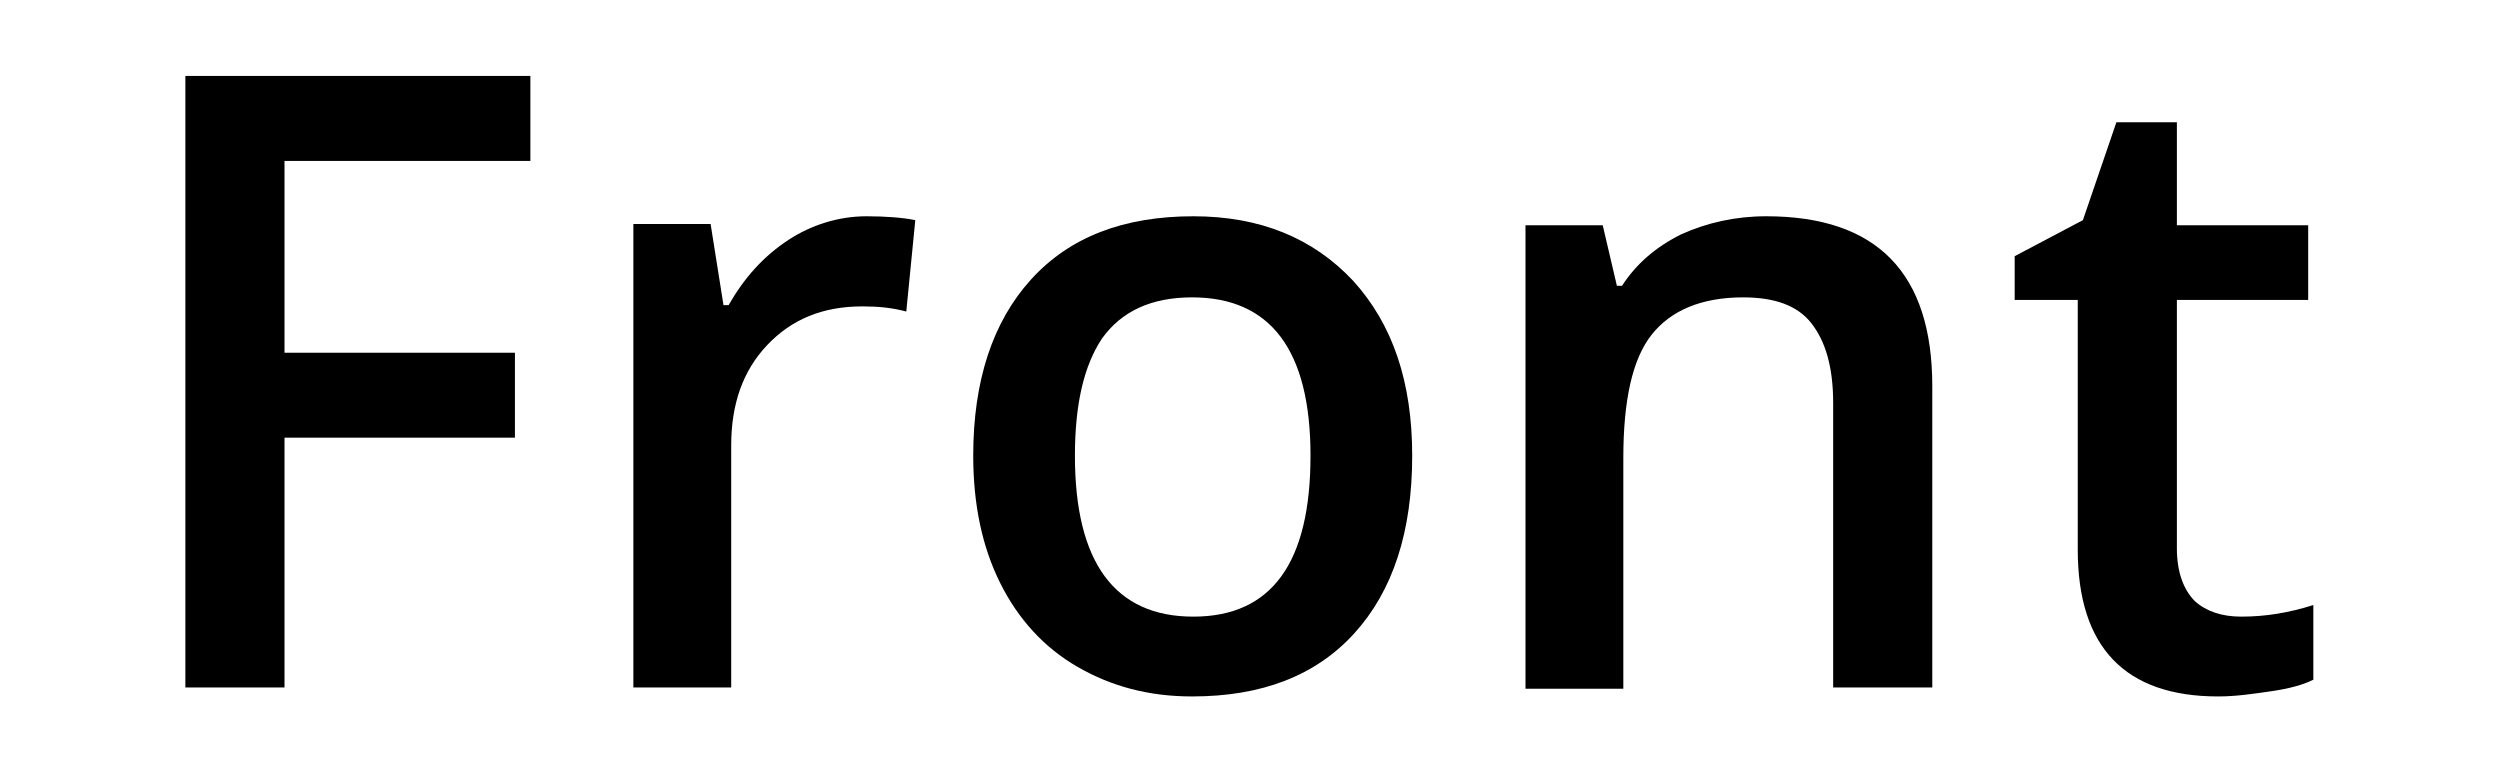 <?xml version="1.0" encoding="utf-8"?>
<!-- Generator: Adobe Illustrator 26.0.3, SVG Export Plug-In . SVG Version: 6.00 Build 0)  -->
<svg version="1.1" id="Layer_1" xmlns="http://www.w3.org/2000/svg" xmlns:xlink="http://www.w3.org/1999/xlink" x="0px" y="0px"
	 viewBox="0 0 194.2 60" style="enable-background:new 0 0 194.2 60;" xml:space="preserve">
<g>
	<path d="M22.1,53.4h-7.7V5.9h26.8v6.6H22.1v14.9h17.9v6.6H22.1V53.4z"/>
	<path d="M67.3,16.8c1.5,0,2.8,0.1,3.8,0.3l-0.7,7.1c-1.1-0.3-2.2-0.4-3.4-0.4c-3.1,0-5.5,1-7.4,3c-1.9,2-2.8,4.6-2.8,7.8v18.8h-7.6
		v-36h6l1,6.3h0.4c1.2-2.1,2.7-3.8,4.7-5.1C63,17.5,65.1,16.8,67.3,16.8z"/>
	<path d="M109.7,35.4c0,5.9-1.5,10.5-4.5,13.8c-3,3.3-7.2,4.9-12.6,4.9c-3.4,0-6.3-0.8-8.9-2.3s-4.6-3.7-6-6.5
		c-1.4-2.8-2.1-6.1-2.1-9.9c0-5.8,1.5-10.4,4.5-13.7c3-3.3,7.2-4.9,12.6-4.9c5.2,0,9.3,1.7,12.4,5C108.2,25.2,109.7,29.7,109.7,35.4
		z M83.5,35.4c0,8.3,3.1,12.5,9.2,12.5c6.1,0,9.1-4.2,9.1-12.5c0-8.2-3.1-12.3-9.2-12.3c-3.2,0-5.5,1.1-7,3.2
		C84.2,28.4,83.5,31.4,83.5,35.4z"/>
	<path d="M150.1,53.4h-7.7V31.3c0-2.8-0.6-4.8-1.7-6.2s-2.9-2-5.3-2c-3.2,0-5.6,1-7.1,2.9s-2.2,5.1-2.2,9.6v17.9h-7.6v-36h6l1.1,4.7
		h0.4c1.1-1.7,2.6-3,4.6-4c2-0.9,4.2-1.4,6.6-1.4c8.6,0,12.9,4.4,12.9,13.2V53.4z"/>
	<path d="M174.1,47.9c1.9,0,3.7-0.3,5.6-0.9v5.8c-0.8,0.4-1.9,0.7-3.3,0.9s-2.7,0.4-4.1,0.4c-7.2,0-10.9-3.8-10.9-11.4V23.3h-4.9
		v-3.4l5.3-2.8l2.6-7.6h4.7v8h10.2v5.8h-10.2v19.3c0,1.8,0.5,3.2,1.4,4.1C171.4,47.5,172.6,47.9,174.1,47.9z"/>
</g>
</svg>
